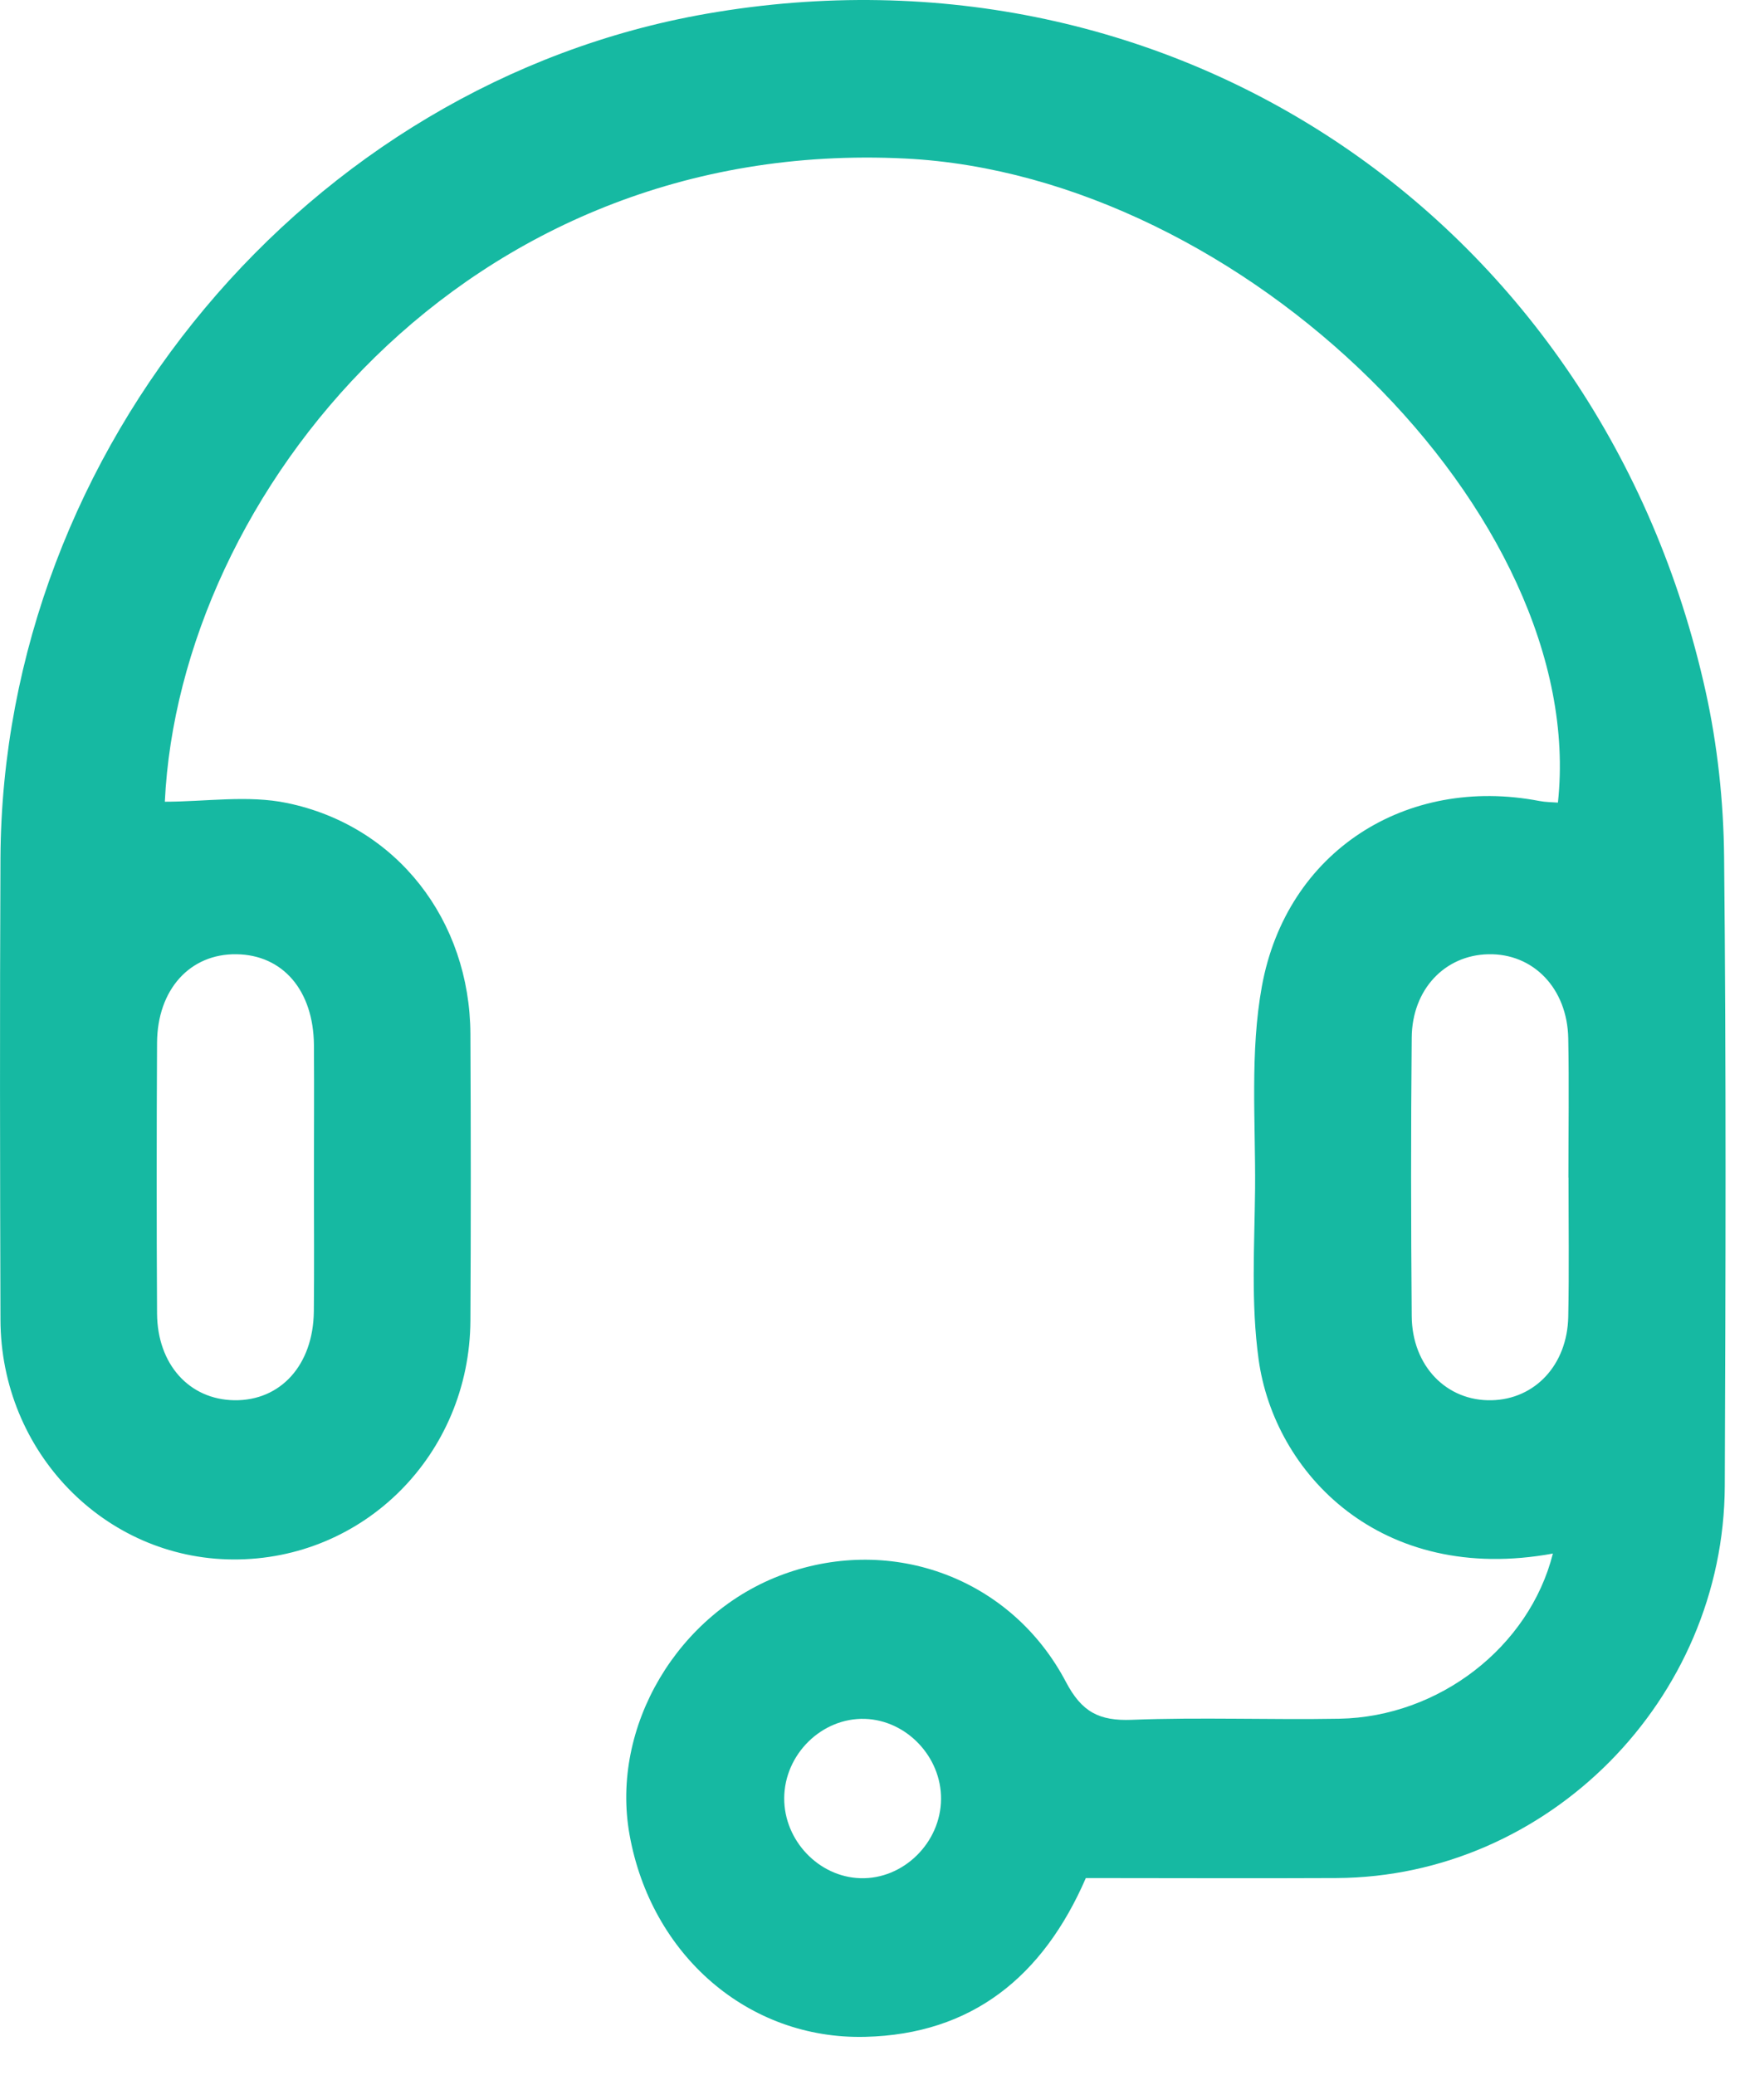 <?xml version="1.0" encoding="UTF-8"?>
<svg xmlns="http://www.w3.org/2000/svg" width="34" height="40" viewBox="0 0 34 40" fill="none">
  <path d="M29.933 29.946C26.605 30.556 24.561 28.393 24.259 26.204C24.109 25.123 24.18 24.009 24.191 22.91C24.201 21.608 24.091 20.277 24.322 19.012C24.797 16.407 27.107 14.946 29.671 15.44C29.789 15.463 29.91 15.462 30.028 15.471C30.626 9.939 23.978 3.383 17.451 3.056C8.943 2.63 3.458 9.555 3.177 15.454C3.964 15.454 4.777 15.322 5.533 15.479C7.657 15.919 9.056 17.746 9.067 19.932C9.076 21.774 9.077 23.616 9.067 25.458C9.051 28.035 7.016 30.075 4.49 30.06C2.018 30.046 0.016 27.991 0.009 25.439C-0 22.472 -0.005 19.503 0.009 16.536C0.051 8.639 5.937 1.607 13.617 0.265C22.627 -1.308 30.866 4.262 32.874 13.323C33.104 14.363 33.22 15.448 33.231 16.513C33.272 20.555 33.26 24.598 33.244 28.64C33.229 32.763 29.836 36.181 25.761 36.201C24.15 36.209 22.54 36.201 20.929 36.201C20.102 38.106 18.729 39.212 16.679 39.262C14.418 39.319 12.549 37.683 12.134 35.365C11.761 33.283 13.066 31.081 15.113 30.341C17.207 29.584 19.492 30.421 20.544 32.419C20.853 33.008 21.192 33.174 21.813 33.151C23.145 33.099 24.483 33.154 25.817 33.13C27.734 33.094 29.475 31.751 29.931 29.946H29.933ZM6.051 22.752C6.051 21.883 6.057 21.014 6.051 20.145C6.042 19.092 5.452 18.406 4.558 18.394C3.664 18.381 3.032 19.072 3.027 20.104C3.018 21.841 3.017 23.579 3.027 25.317C3.033 26.302 3.651 26.979 4.517 26.991C5.41 27.003 6.037 26.311 6.049 25.28C6.058 24.437 6.051 23.593 6.051 22.75V22.752ZM30.23 22.699C30.23 21.804 30.244 20.911 30.227 20.016C30.209 19.051 29.553 18.375 28.686 18.394C27.847 18.412 27.217 19.072 27.21 20.002C27.193 21.791 27.195 23.58 27.21 25.369C27.217 26.333 27.884 27.011 28.749 26.991C29.585 26.973 30.209 26.31 30.227 25.381C30.245 24.488 30.232 23.593 30.232 22.698L30.23 22.699ZM18.138 34.676C18.143 33.862 17.472 33.159 16.671 33.133C15.84 33.107 15.119 33.816 15.115 34.662C15.112 35.477 15.78 36.18 16.582 36.204C17.411 36.23 18.134 35.52 18.138 34.676Z" fill="#16B9A2"></path>
</svg>
